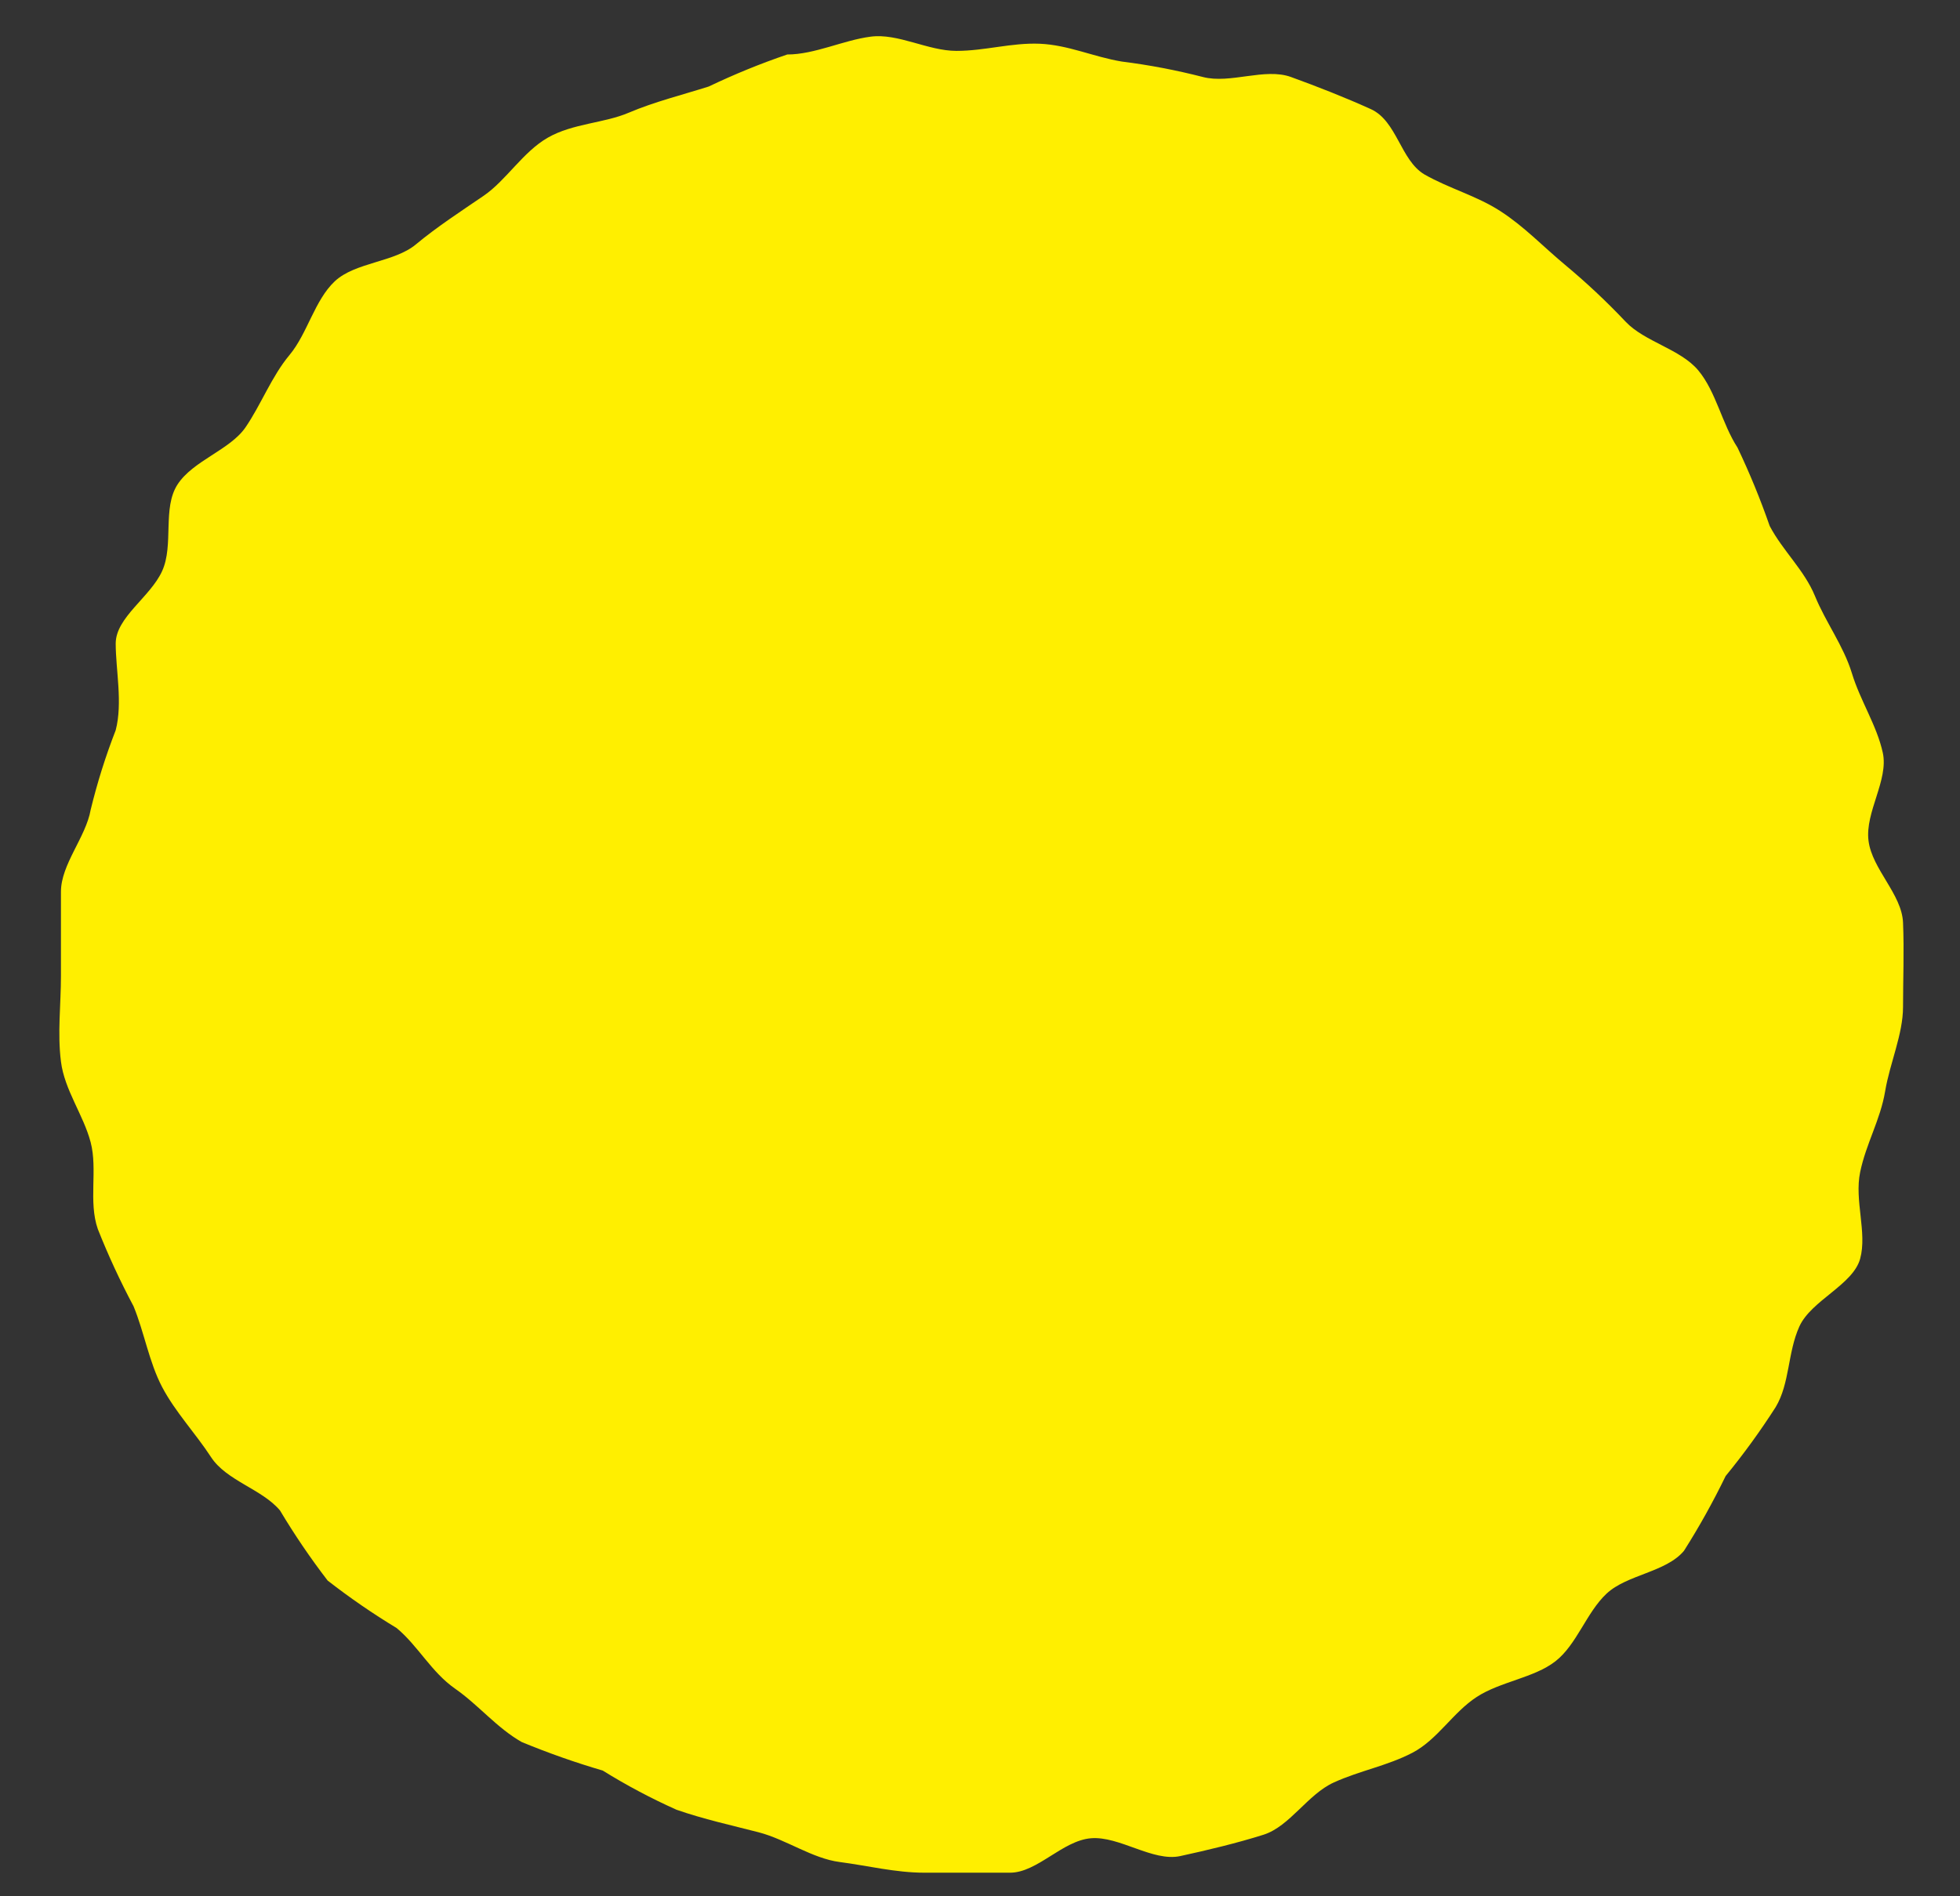 <svg width="31" height="30" viewBox="0 0 31 30" fill="none" xmlns="http://www.w3.org/2000/svg">
<rect x="0" y="0" width="31" height="30" fill="#333333" stroke="none"/>
<path d="M22.528 2.759C22.924 2.985 23.357 3.097 23.733 3.342C24.11 3.586 24.411 3.905 24.75 4.187C25.089 4.469 25.41 4.77 25.711 5.089C26.012 5.408 26.577 5.521 26.86 5.859C27.142 6.197 27.236 6.705 27.481 7.081C27.673 7.484 27.843 7.898 27.99 8.321C28.197 8.715 28.536 9.016 28.706 9.429C28.875 9.843 29.158 10.218 29.29 10.65C29.421 11.083 29.685 11.477 29.779 11.909C29.873 12.342 29.496 12.849 29.553 13.3C29.609 13.751 30.08 14.145 30.099 14.596C30.118 15.047 30.099 15.498 30.099 15.93C30.099 16.362 29.892 16.813 29.816 17.264C29.741 17.715 29.515 18.091 29.421 18.542C29.327 18.993 29.534 19.5 29.421 19.913C29.308 20.327 28.649 20.571 28.46 20.984C28.272 21.398 28.31 21.886 28.084 22.262C27.842 22.64 27.578 23.004 27.293 23.352C27.096 23.758 26.876 24.154 26.634 24.535C26.351 24.874 25.73 24.911 25.41 25.212C25.09 25.512 24.939 26.02 24.6 26.283C24.261 26.546 23.733 26.602 23.357 26.846C22.98 27.091 22.735 27.523 22.34 27.729C21.944 27.936 21.511 28.011 21.097 28.199C20.682 28.387 20.4 28.894 19.985 29.026C19.571 29.157 19.1 29.27 18.667 29.364C18.234 29.458 17.706 29.045 17.255 29.082C16.802 29.12 16.407 29.627 15.974 29.627C15.541 29.627 15.07 29.627 14.618 29.627C14.166 29.627 13.714 29.514 13.281 29.458C12.848 29.402 12.433 29.101 12 28.988C11.567 28.876 11.134 28.782 10.7 28.631C10.298 28.451 9.908 28.244 9.533 28.011C9.098 27.884 8.671 27.733 8.252 27.56C7.856 27.335 7.574 26.978 7.197 26.715C6.821 26.452 6.613 26.039 6.274 25.757C5.896 25.528 5.531 25.277 5.182 25.005C4.91 24.651 4.658 24.28 4.429 23.897C4.146 23.558 3.581 23.427 3.337 23.051C3.092 22.675 2.771 22.337 2.564 21.943C2.357 21.548 2.282 21.078 2.112 20.665C1.901 20.269 1.712 19.861 1.547 19.444C1.396 19.012 1.547 18.504 1.434 18.072C1.321 17.64 1.02 17.245 0.964 16.794C0.907 16.343 0.964 15.893 0.964 15.442C0.964 14.991 0.964 14.54 0.964 14.107C0.964 13.675 1.359 13.243 1.434 12.811C1.538 12.383 1.67 11.963 1.83 11.552C1.943 11.12 1.83 10.594 1.83 10.181C1.83 9.767 2.376 9.448 2.564 9.035C2.753 8.621 2.564 8.039 2.809 7.663C3.054 7.287 3.638 7.118 3.883 6.761C4.128 6.404 4.297 5.953 4.58 5.615C4.862 5.277 4.975 4.751 5.295 4.45C5.616 4.149 6.237 4.15 6.576 3.868C6.915 3.586 7.292 3.342 7.65 3.097C8.007 2.853 8.271 2.402 8.666 2.177C9.062 1.951 9.552 1.951 9.947 1.782C10.343 1.613 10.795 1.5 11.209 1.369C11.613 1.176 12.028 1.006 12.452 0.862C12.885 0.862 13.337 0.636 13.771 0.58C14.204 0.523 14.675 0.805 15.127 0.805C15.579 0.805 15.993 0.674 16.445 0.692C16.897 0.711 17.292 0.899 17.744 0.974C18.176 1.028 18.604 1.11 19.025 1.218C19.458 1.331 20.004 1.068 20.418 1.218C20.833 1.369 21.266 1.538 21.681 1.726C22.095 1.914 22.151 2.534 22.528 2.759Z" fill="#FFEF00"/>
</svg>
